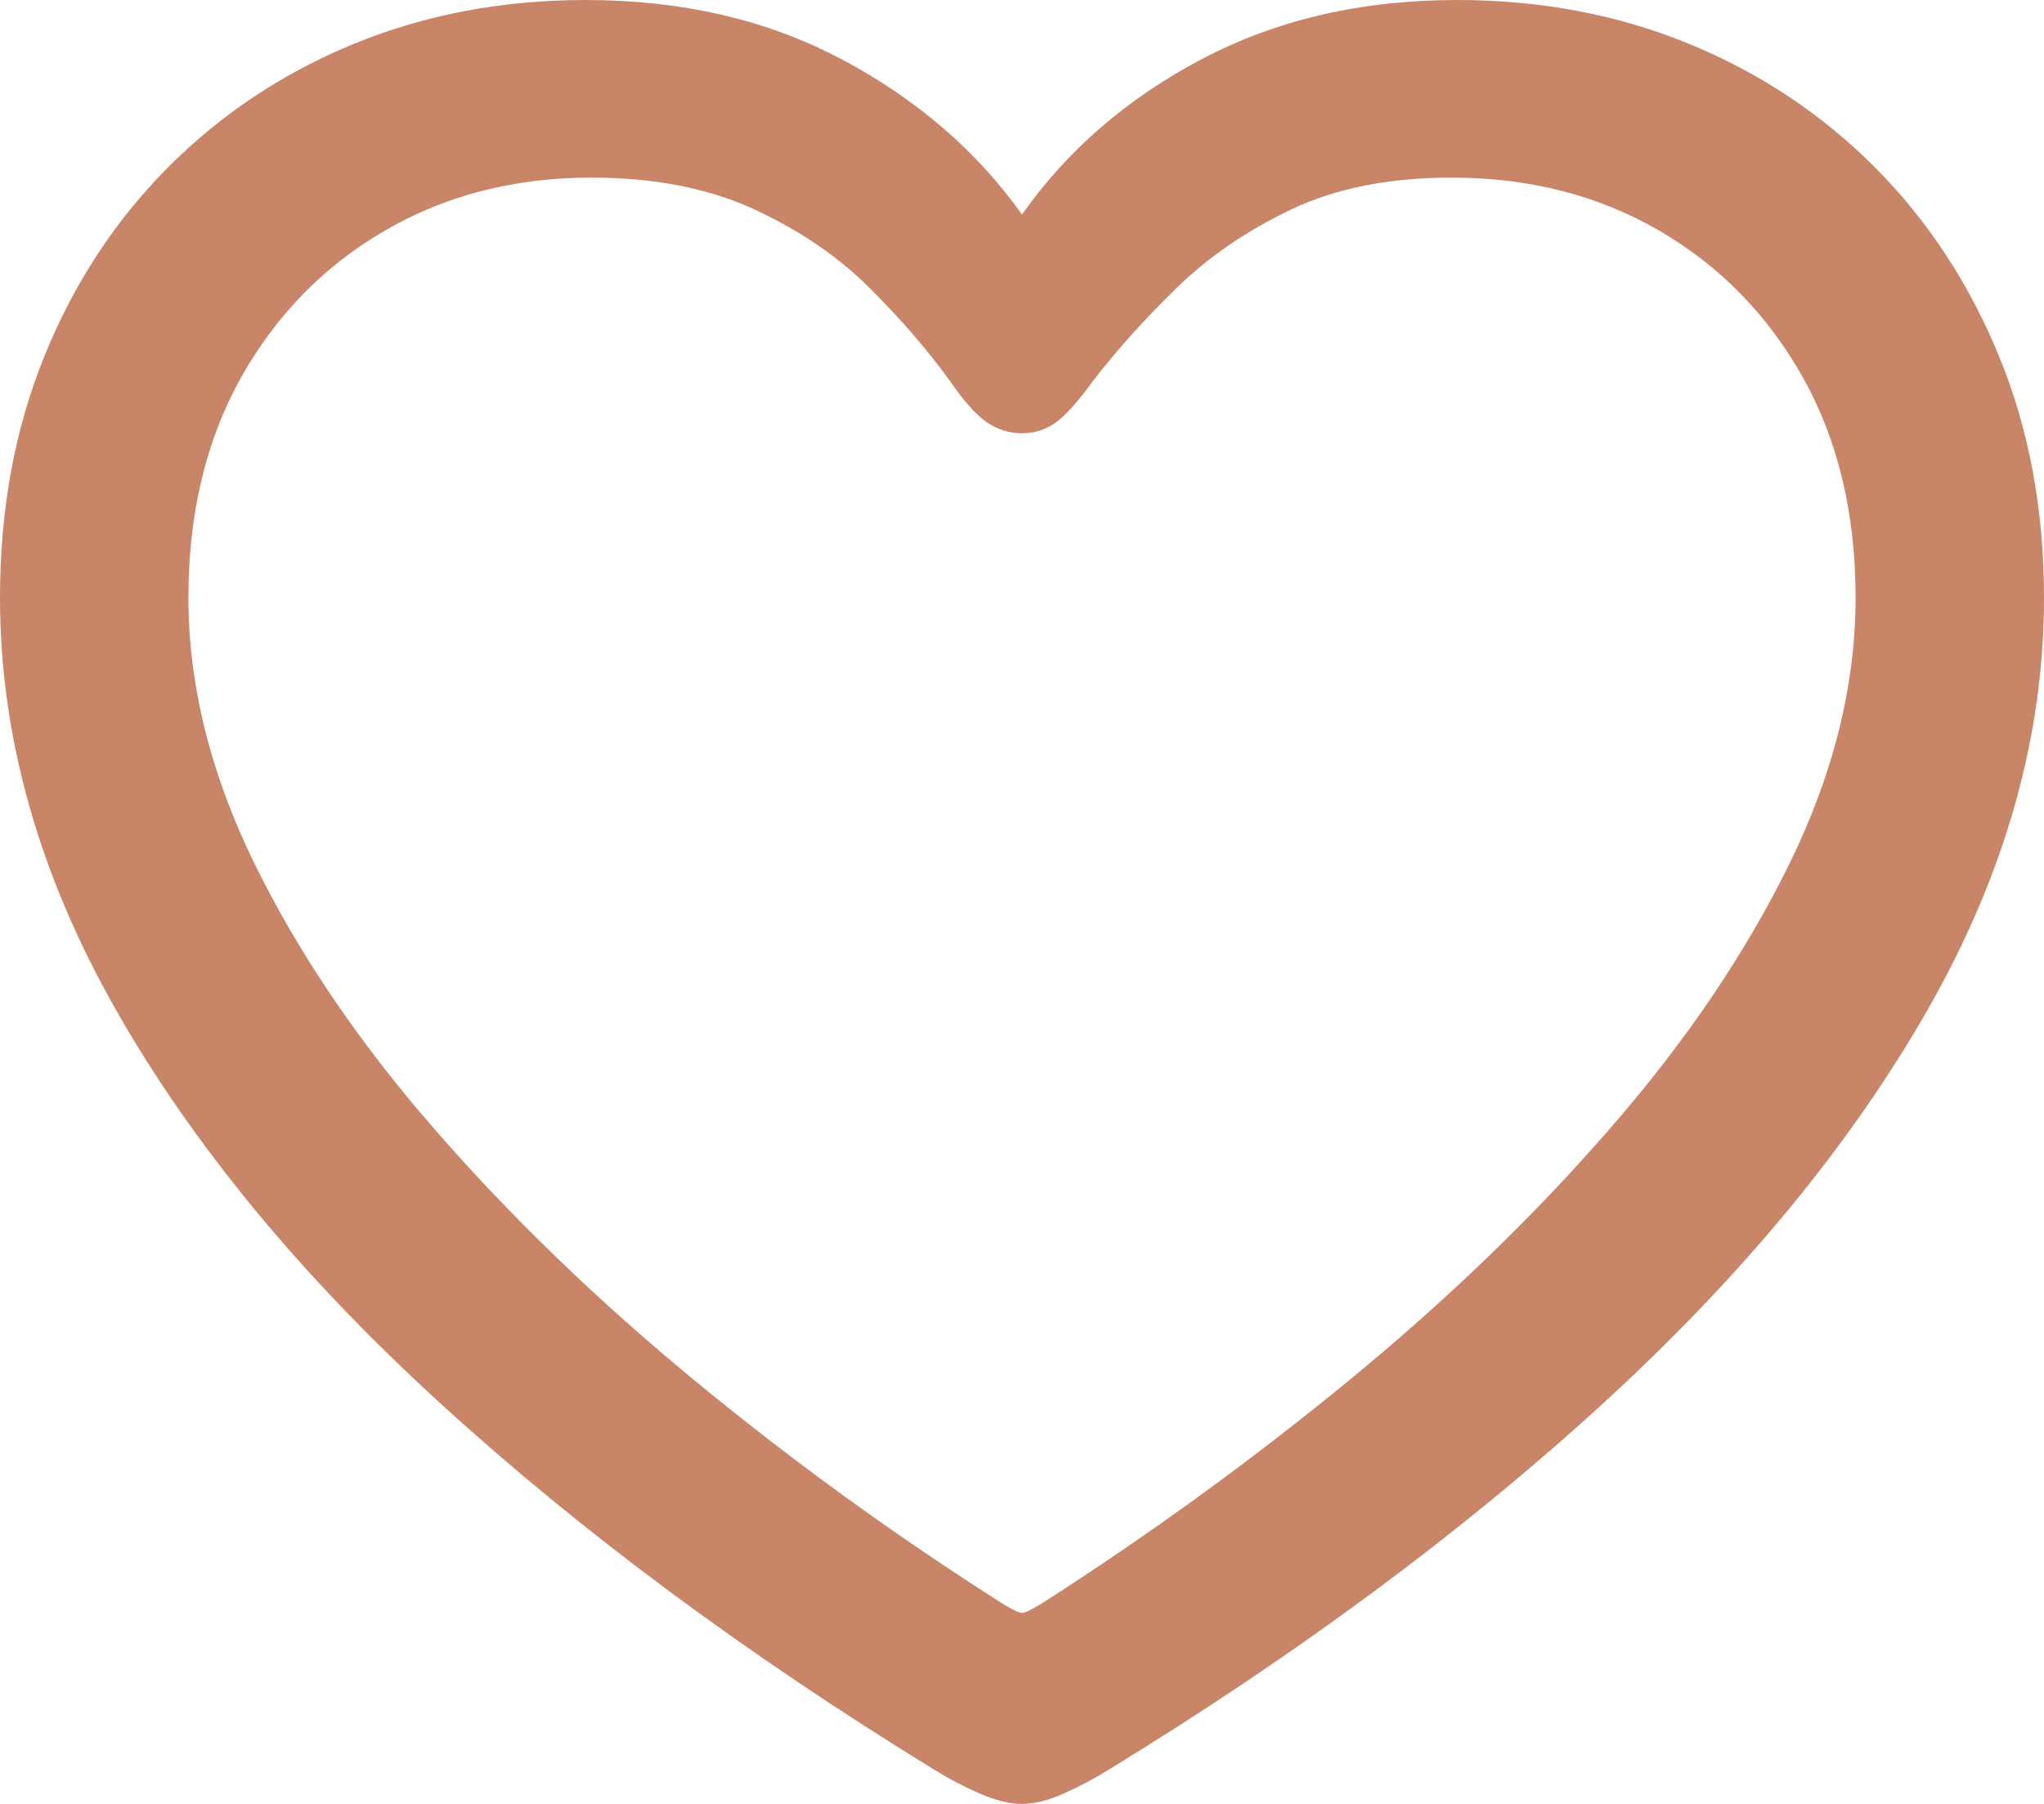 <?xml version="1.0" encoding="UTF-8"?>
<svg width="17px" height="15px" viewBox="0 0 17 15" version="1.1" xmlns="http://www.w3.org/2000/svg" xmlns:xlink="http://www.w3.org/1999/xlink">
    <title>􀒂</title>
    <g id="Product-Detail" stroke="none" stroke-width="1" fill="none" fill-rule="evenodd">
        <path d="M8.5,15 C8.602,15 8.716,14.972 8.845,14.915 C8.973,14.858 9.097,14.792 9.217,14.718 C10.799,13.751 12.172,12.733 13.337,11.666 C14.501,10.599 15.403,9.503 16.042,8.379 C16.681,7.255 17,6.118 17,4.969 C17,4.24 16.876,3.573 16.628,2.967 C16.38,2.361 16.036,1.836 15.594,1.392 C15.152,0.948 14.635,0.605 14.044,0.363 C13.453,0.121 12.811,0 12.119,0 C11.324,0 10.617,0.164 9.996,0.491 C9.375,0.818 8.876,1.249 8.5,1.784 C8.124,1.255 7.625,0.825 7.004,0.495 C6.383,0.165 5.673,0 4.872,0 C4.18,0 3.538,0.121 2.947,0.363 C2.356,0.605 1.839,0.948 1.397,1.392 C0.955,1.836 0.612,2.361 0.367,2.967 C0.122,3.573 0,4.24 0,4.969 C0,6.118 0.318,7.255 0.954,8.379 C1.59,9.503 2.491,10.599 3.659,11.666 C4.826,12.733 6.198,13.751 7.774,14.718 C7.894,14.792 8.019,14.858 8.151,14.915 C8.282,14.972 8.398,15 8.5,15 Z M8.5,13.412 C8.476,13.412 8.422,13.386 8.339,13.335 C7.443,12.766 6.591,12.149 5.782,11.483 C4.973,10.817 4.251,10.121 3.619,9.395 C2.986,8.67 2.486,7.933 2.118,7.184 C1.751,6.436 1.567,5.697 1.567,4.969 C1.567,4.269 1.714,3.658 2.006,3.137 C2.299,2.617 2.697,2.21 3.202,1.917 C3.707,1.624 4.278,1.477 4.917,1.477 C5.437,1.477 5.886,1.564 6.265,1.737 C6.644,1.911 6.965,2.129 7.228,2.39 C7.491,2.652 7.715,2.911 7.9,3.167 C8.013,3.332 8.115,3.446 8.204,3.509 C8.294,3.571 8.393,3.603 8.5,3.603 C8.607,3.603 8.703,3.571 8.787,3.509 C8.87,3.446 8.972,3.332 9.091,3.167 C9.288,2.911 9.52,2.654 9.785,2.395 C10.051,2.136 10.369,1.918 10.739,1.742 C11.109,1.565 11.554,1.477 12.074,1.477 C12.719,1.477 13.293,1.624 13.798,1.917 C14.303,2.21 14.701,2.617 14.994,3.137 C15.286,3.658 15.433,4.269 15.433,4.969 C15.433,5.697 15.249,6.436 14.882,7.184 C14.514,7.933 14.014,8.67 13.381,9.395 C12.749,10.121 12.026,10.817 11.214,11.483 C10.402,12.149 9.551,12.766 8.661,13.335 C8.578,13.386 8.524,13.412 8.5,13.412 Z" id="􀒂" fill="#C98568" fill-rule="nonzero"></path>
    </g>
</svg>